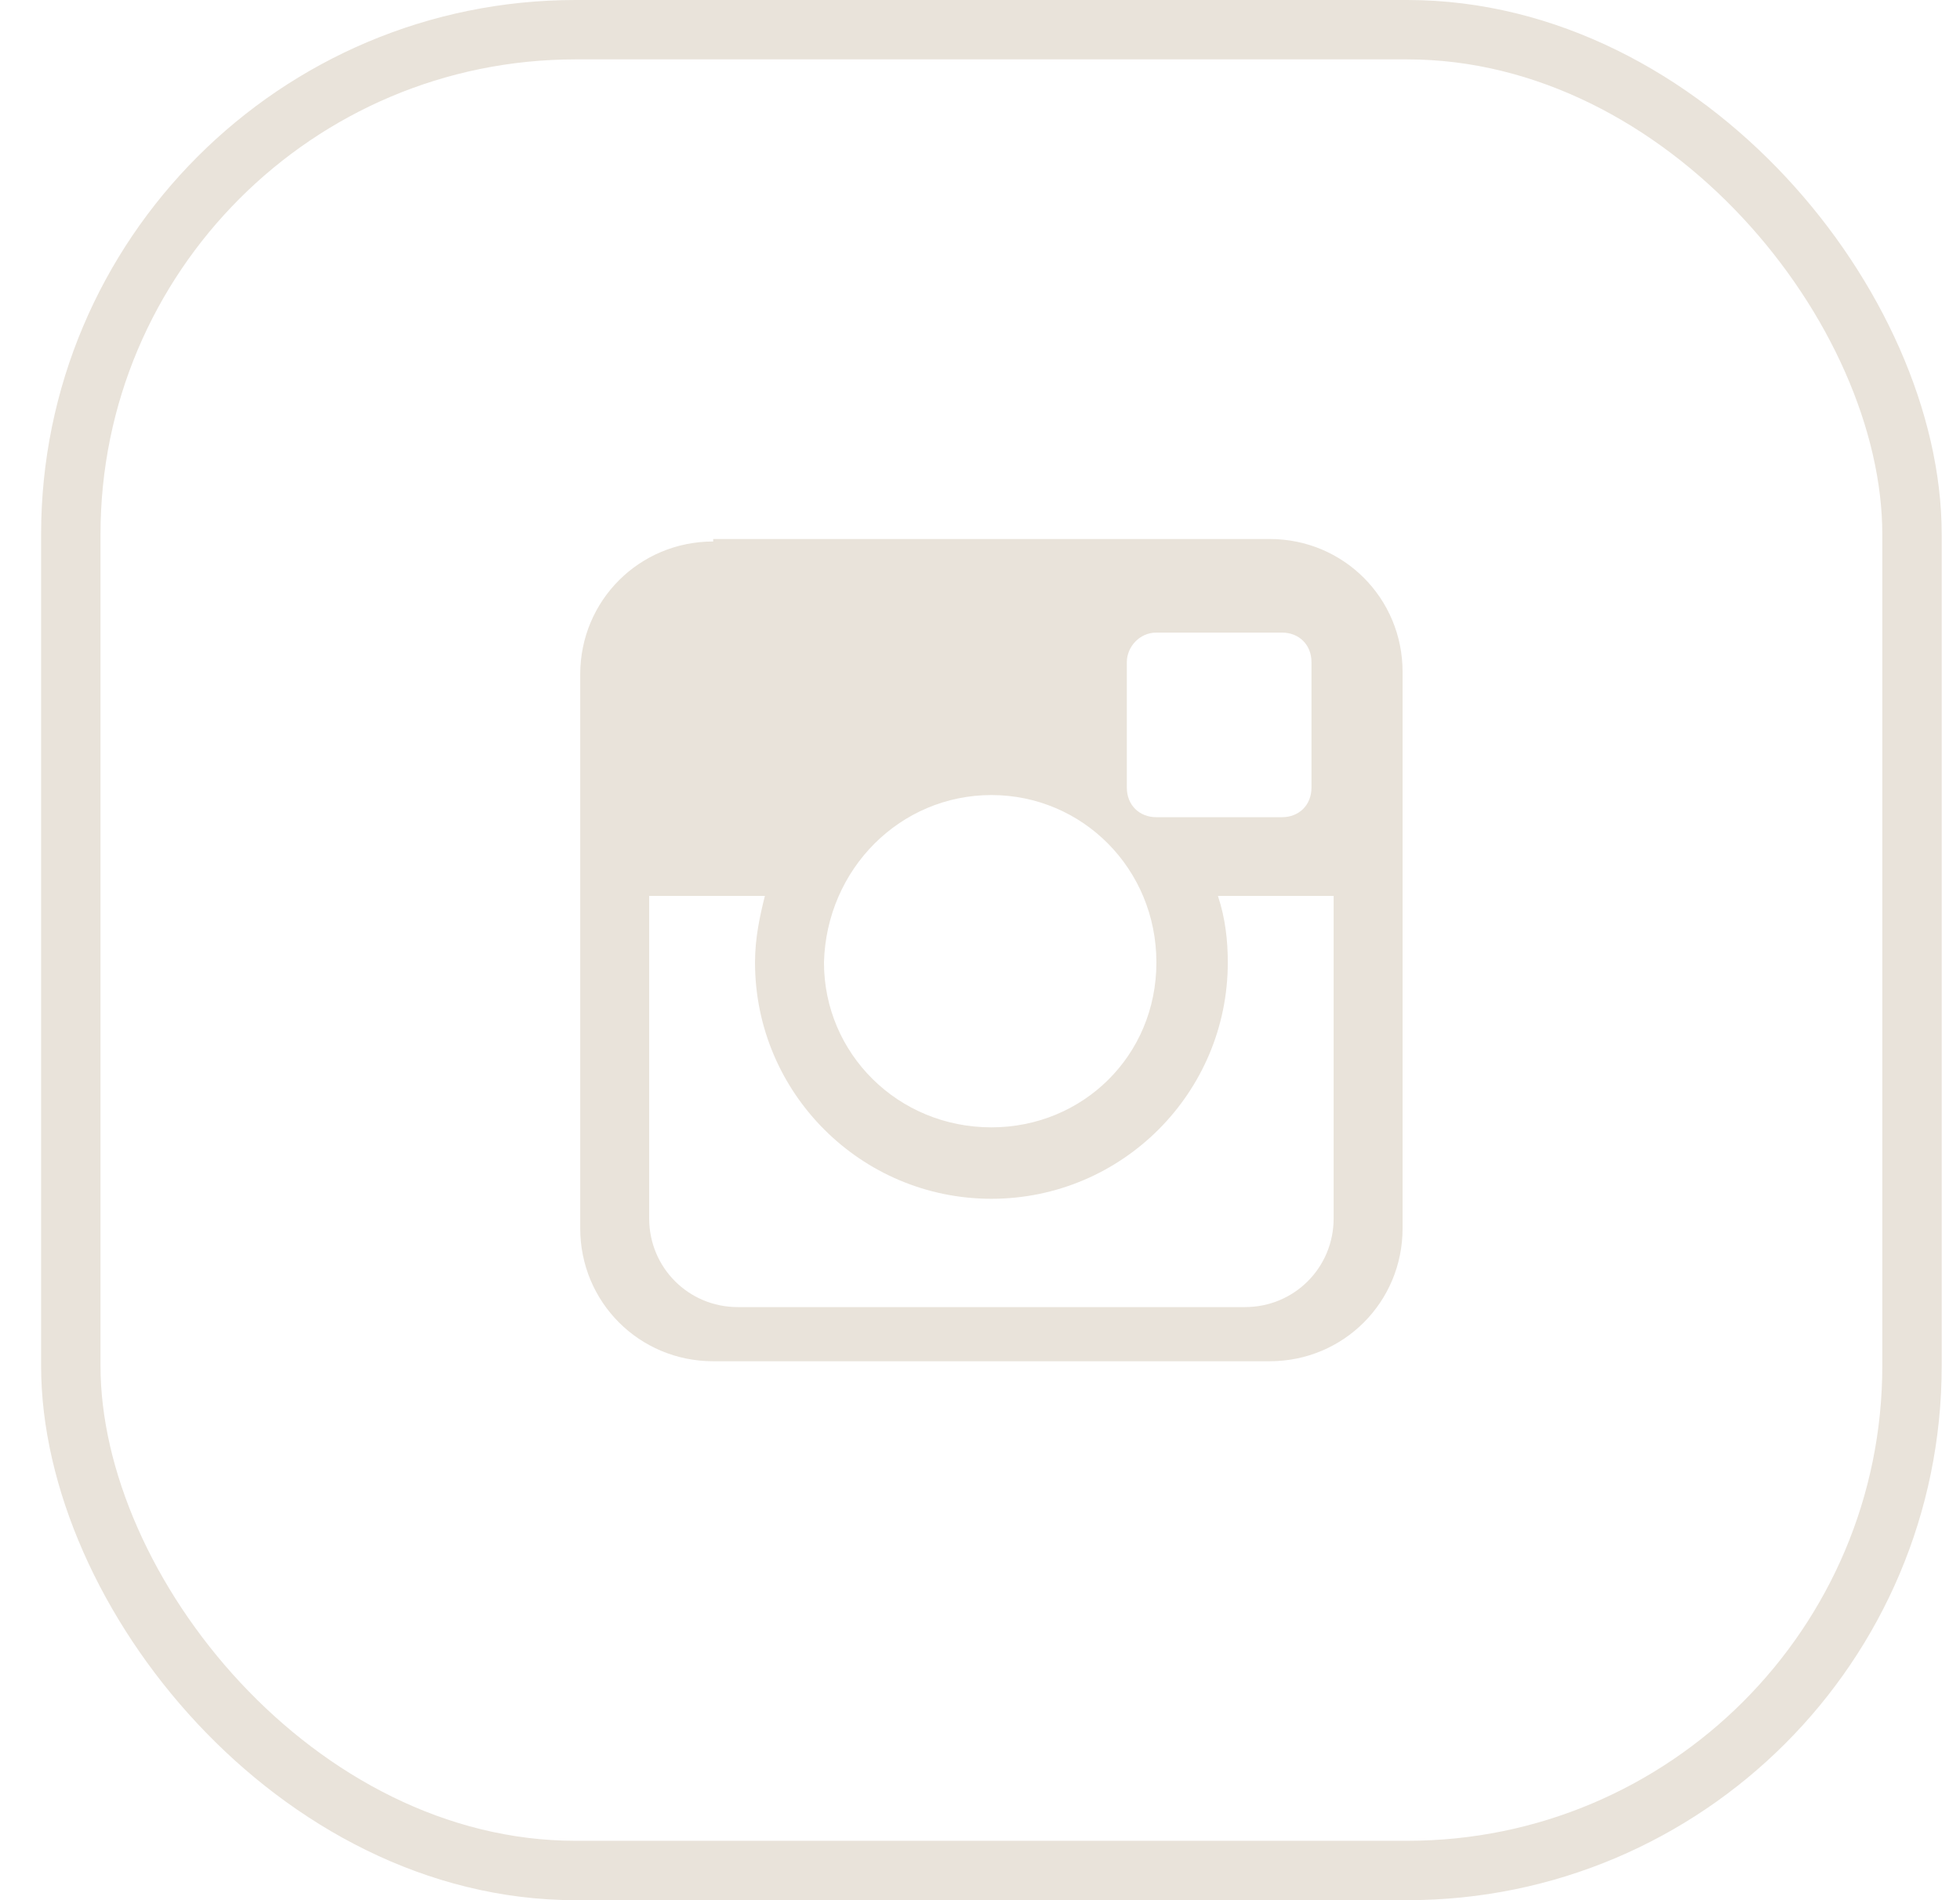 <svg width="33" height="32" viewBox="0 0 33 32" fill="none" xmlns="http://www.w3.org/2000/svg">
<rect x="1.192" y="0.5" width="31" height="31" rx="8.5" stroke="#E9E3DA"/>
<path d="M12.008 9.119C10.764 9.119 9.769 10.114 9.769 11.357V20.685C9.769 21.929 10.764 22.924 12.008 22.924H21.377C22.62 22.924 23.615 21.929 23.615 20.685V11.316C23.615 10.072 22.62 9.077 21.377 9.077H12.008V9.119ZM19.47 10.653H21.584C21.874 10.653 22.081 10.86 22.081 11.15V13.264C22.081 13.555 21.874 13.762 21.584 13.762H19.47C19.18 13.762 18.972 13.555 18.972 13.264V11.15C18.972 10.901 19.18 10.653 19.47 10.653ZM16.692 13.389C18.226 13.389 19.47 14.632 19.47 16.208C19.47 17.783 18.226 18.985 16.692 18.985C15.117 18.985 13.873 17.742 13.873 16.208C13.915 14.632 15.158 13.389 16.692 13.389ZM10.971 15.088H12.878C12.795 15.42 12.712 15.793 12.712 16.208C12.712 18.405 14.495 20.188 16.692 20.188C18.889 20.188 20.672 18.405 20.672 16.208C20.672 15.835 20.63 15.461 20.506 15.088H22.454V20.519C22.454 21.348 21.791 22.012 20.962 22.012H12.422C11.593 22.012 10.93 21.348 10.93 20.519V15.088H10.971Z" fill="#E9E3DA"/>
</svg>
